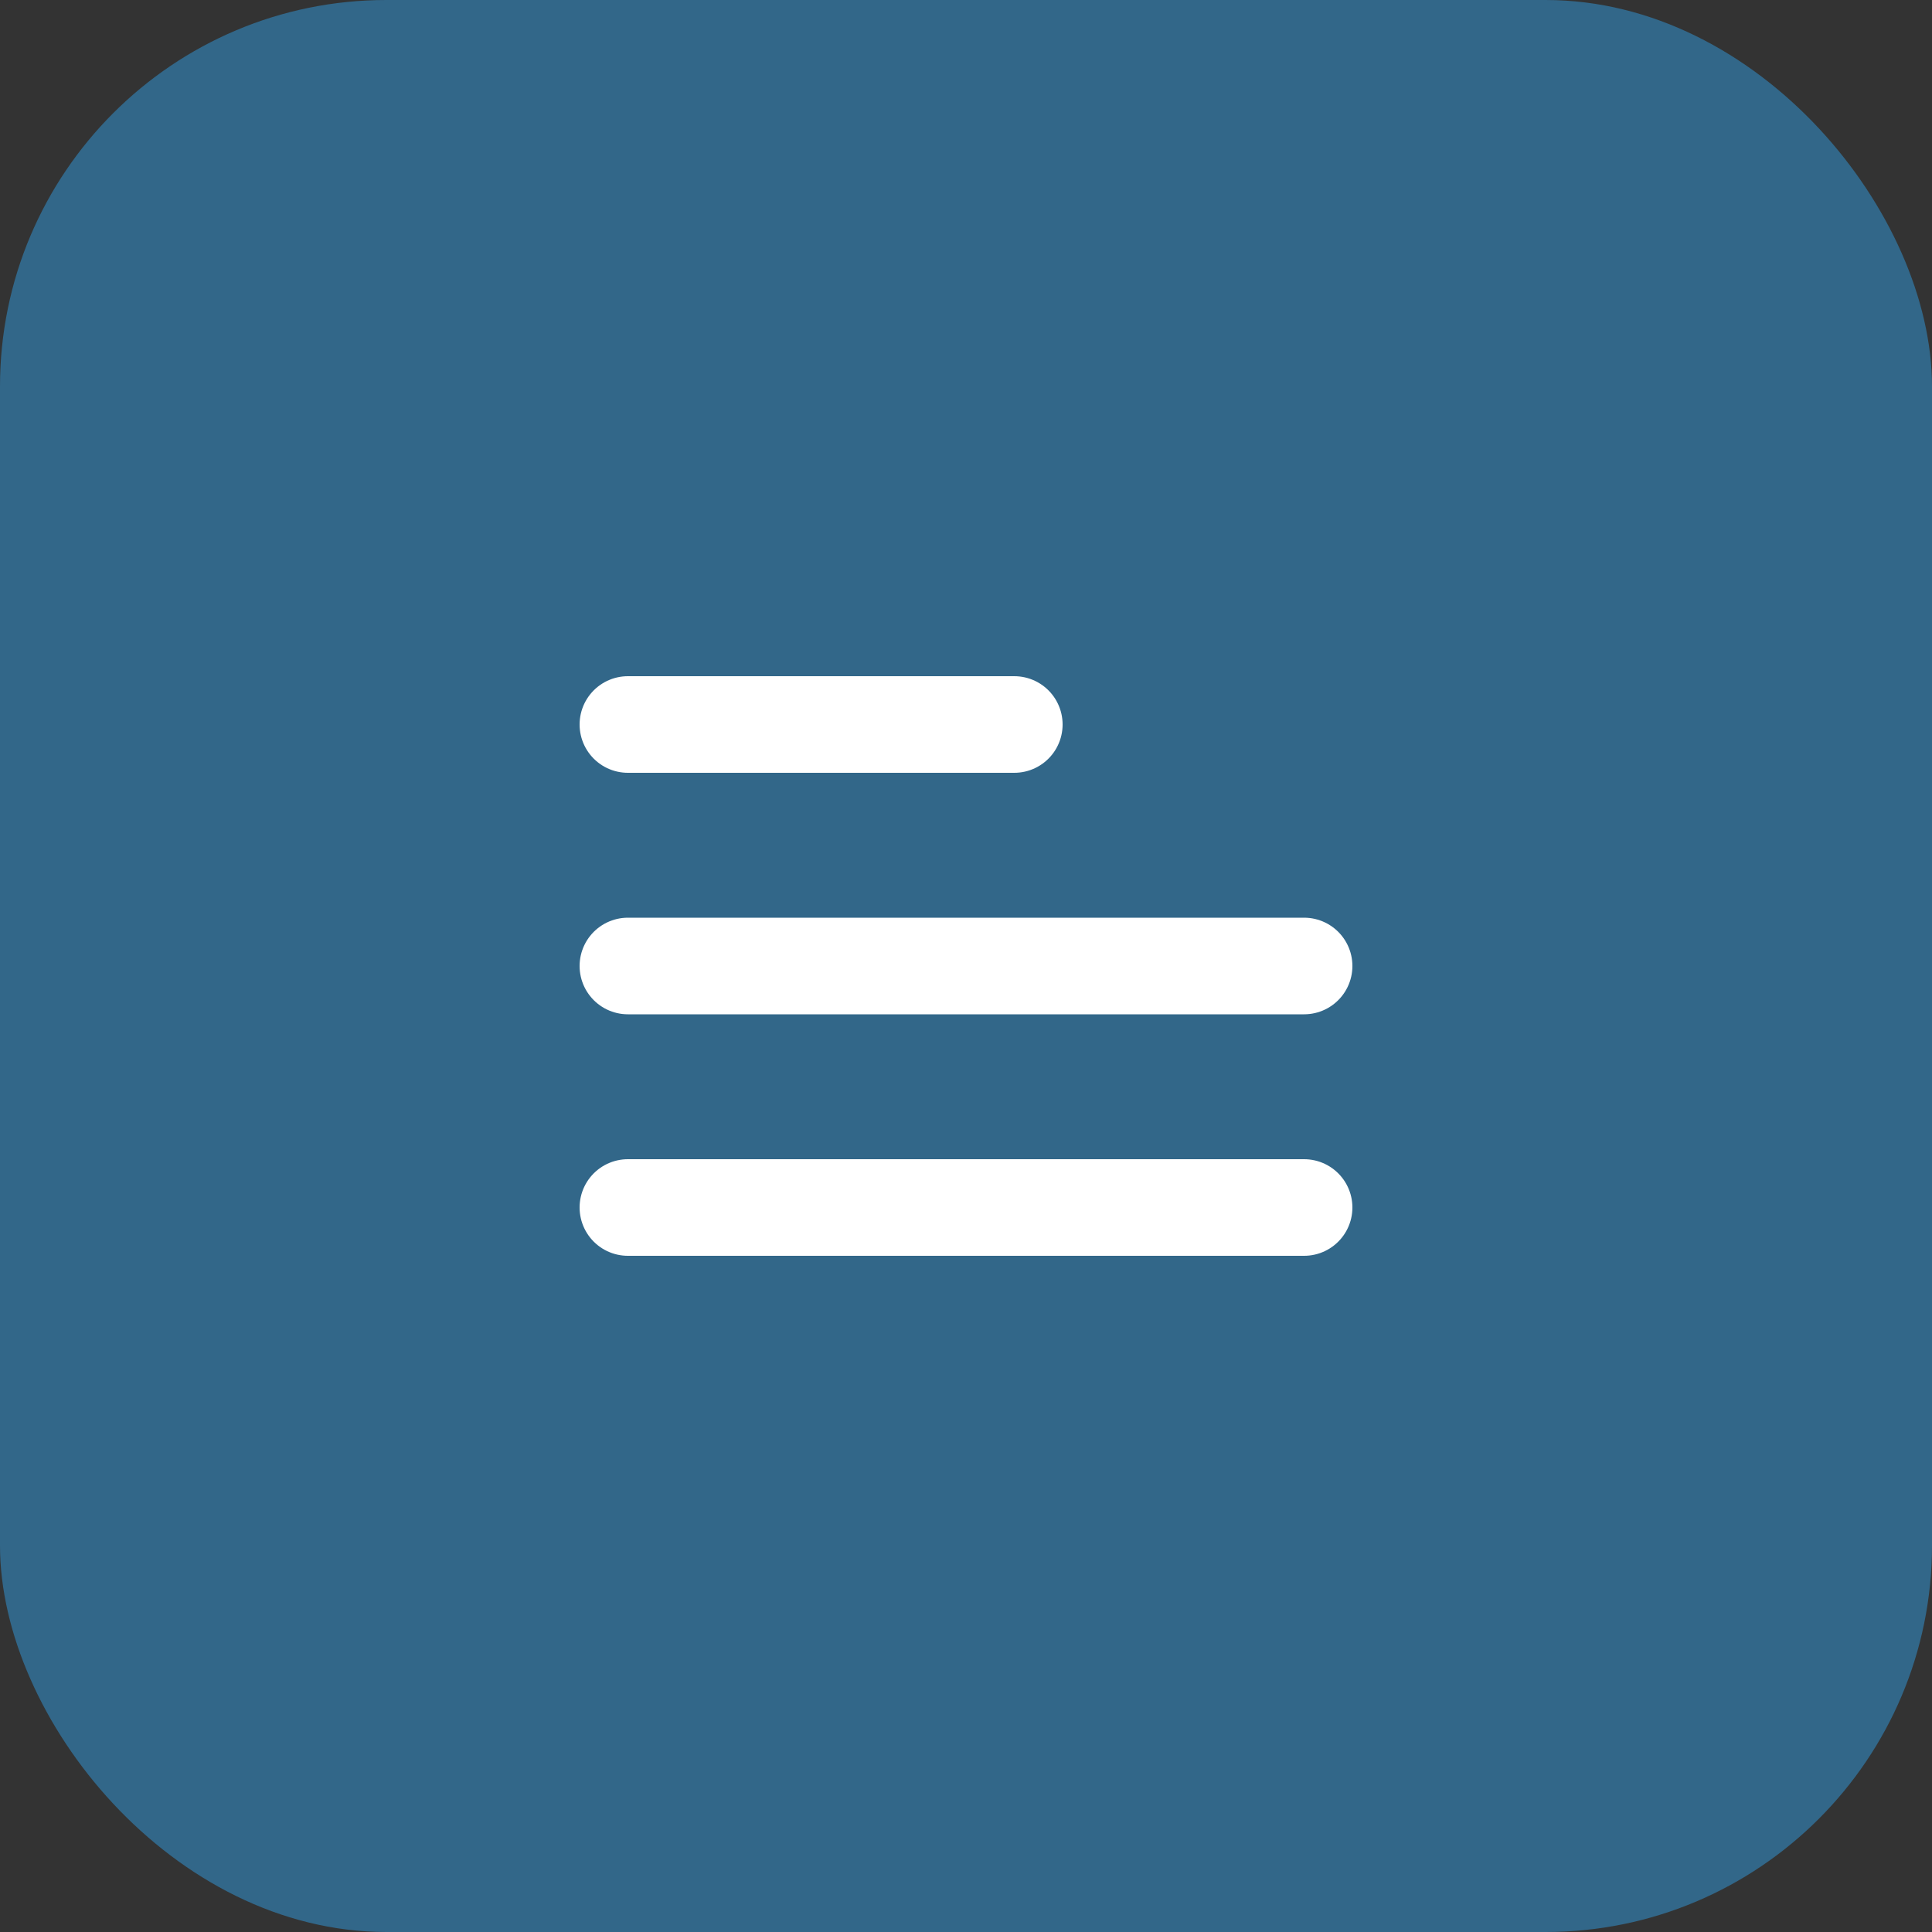 <?xml version="1.0" encoding="UTF-8"?> <svg xmlns="http://www.w3.org/2000/svg" width="32" height="32" viewBox="0 0 32 32" fill="none"><rect x="0" y="0" width="32" height="32" fill="#333333" stroke="none"/><rect width="32" height="32" rx="6.4" fill="#326789"></rect><path d="M10.4 20H21.6M10.4 16H21.6M10.4 12H16.8" stroke="white" stroke-width="1.6" stroke-linecap="round" stroke-linejoin="round"></path></svg> 
